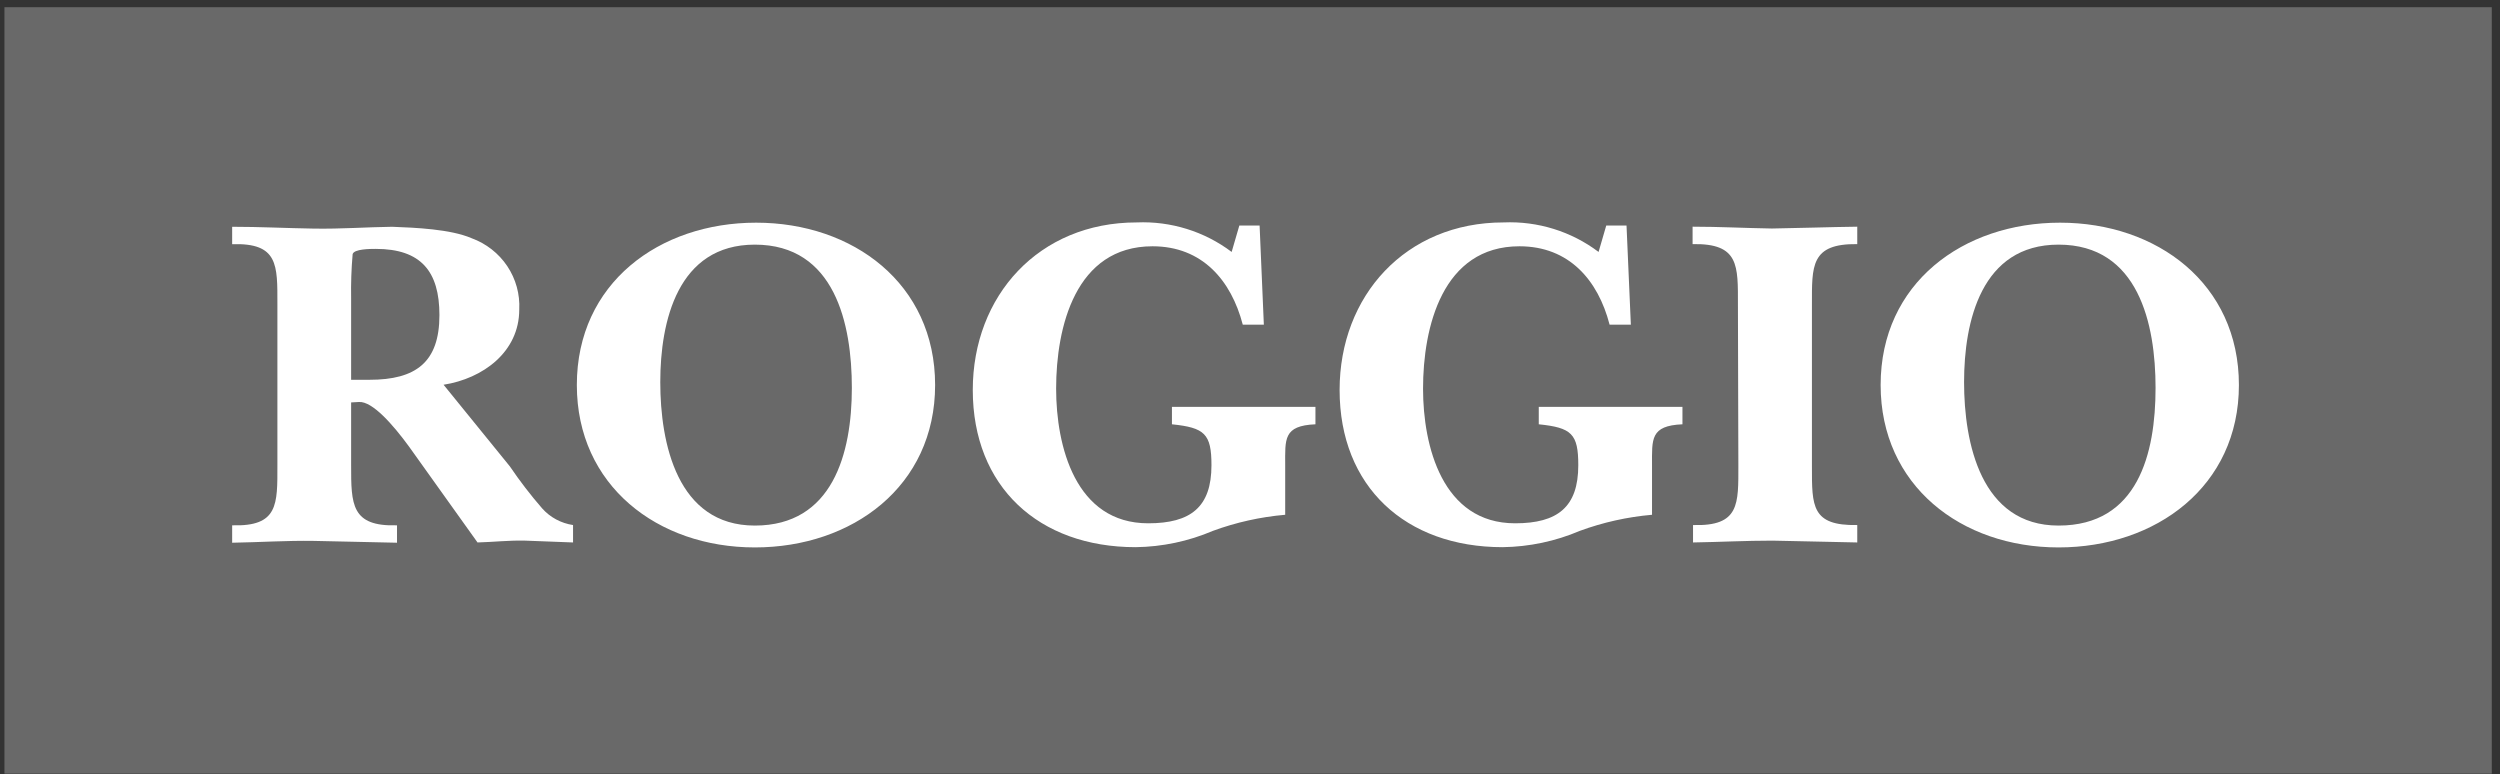 <svg xmlns="http://www.w3.org/2000/svg" width="197" height="61" viewBox="0 0 197 61" fill="none"><rect x="0" y="0" width="197" height="61" fill="#333333" stroke="none"/><g clip-path="url(#clip0_301_62)"><path d="M196.351 0.568H0.351V60.965H196.351V0.568Z" fill="#696969"></path><path d="M40.18 36.755C40.959 37.904 41.806 39.006 42.717 40.056C43.347 40.766 44.211 41.233 45.156 41.373V42.746C43.898 42.712 42.647 42.636 41.389 42.602C40.131 42.568 38.887 42.712 37.629 42.746L32.236 35.197C30.978 33.475 29.344 31.602 28.281 31.677C28.086 31.677 27.864 31.711 27.669 31.711V36.659C27.669 39.74 27.669 41.504 31.284 41.394V42.767C29.115 42.732 26.919 42.657 24.743 42.623C22.568 42.588 20.455 42.732 18.294 42.767V41.394C21.942 41.504 21.859 39.74 21.859 36.659V23.964C21.859 20.889 21.942 19.126 18.294 19.242V17.87C20.455 17.87 22.589 17.98 24.743 18.014C26.898 18.048 28.851 17.897 30.901 17.87C32.729 17.939 35.502 18.055 37.157 18.769C38.309 19.188 39.297 19.96 39.973 20.972C40.65 21.985 40.98 23.185 40.917 24.396C40.917 27.724 38.067 29.831 34.953 30.318L40.18 36.755ZM29.115 29.927C32.764 29.927 34.627 28.555 34.627 24.828C34.627 21.397 33.181 19.613 29.616 19.613C29.192 19.613 27.899 19.613 27.788 20.025C27.687 21.186 27.648 22.352 27.669 23.518V29.927H29.115Z" fill="white"></path><path d="M45.455 30.339C45.455 22.31 51.954 17.547 59.585 17.547C67.216 17.547 73.687 22.351 73.687 30.339C73.687 38.327 67.154 43.137 59.481 43.137C51.808 43.137 45.455 38.251 45.455 30.339ZM52.03 30.112C52.03 34.916 53.358 41.415 59.481 41.415C65.604 41.415 67.126 35.746 67.126 30.565C67.126 25.542 65.799 19.277 59.481 19.277C53.399 19.277 52.03 25.316 52.03 30.112Z" fill="white"></path><path d="M97.659 17.774H99.257L99.591 25.583H97.93C97.019 22.09 94.733 19.407 90.82 19.407C84.738 19.407 83.223 25.782 83.223 30.627C83.223 35.156 84.738 41.236 90.479 41.236C93.829 41.236 95.463 39.96 95.463 36.659C95.463 34.182 94.927 33.701 92.349 33.434V32.061H103.657V33.434C101.113 33.544 101.273 34.6 101.273 36.659V40.564C99.324 40.733 97.407 41.16 95.574 41.833C93.653 42.654 91.586 43.09 89.492 43.117C81.847 43.117 76.655 38.347 76.655 30.73C76.655 23.305 81.861 17.527 89.569 17.527C92.263 17.413 94.912 18.236 97.054 19.853L97.659 17.774Z" fill="white"></path><path d="M126.572 17.774H128.17L128.511 25.583H126.836C125.933 22.09 123.653 19.407 119.733 19.407C113.658 19.407 112.136 25.782 112.136 30.627C112.136 35.156 113.658 41.236 119.392 41.236C122.735 41.236 124.369 39.96 124.369 36.659C124.369 34.182 123.847 33.701 121.255 33.434V32.061H132.577V33.434C130.033 33.544 130.179 34.6 130.179 36.659V40.564C128.233 40.734 126.318 41.161 124.487 41.833C122.565 42.653 120.498 43.089 118.405 43.117C110.76 43.117 105.561 38.347 105.561 30.73C105.561 23.305 110.767 17.527 118.482 17.527C121.176 17.412 123.825 18.235 125.967 19.853L126.572 17.774Z" fill="white"></path><path d="M136.949 24.039C136.949 20.924 137.06 19.167 133.376 19.236V17.863C135.461 17.863 137.512 17.973 139.631 18.007C141.869 17.973 144.149 17.89 146.352 17.863V19.236C142.669 19.188 142.78 20.951 142.78 24.039V36.796C142.78 39.871 142.745 41.442 146.352 41.373V42.746C144.149 42.712 141.911 42.636 139.666 42.602C137.581 42.602 135.496 42.712 133.411 42.746V41.373C137.095 41.483 136.983 39.72 136.983 36.639L136.949 24.039Z" fill="white"></path><path d="M148.194 30.339C148.194 22.31 154.693 17.547 162.331 17.547C169.969 17.547 176.426 22.351 176.426 30.339C176.426 38.327 169.893 43.137 162.213 43.137C154.533 43.137 148.194 38.251 148.194 30.339ZM154.769 30.112C154.769 34.916 156.097 41.415 162.213 41.415C168.468 41.415 169.858 35.746 169.858 30.565C169.858 25.542 168.524 19.277 162.213 19.277C156.131 19.277 154.769 25.316 154.769 30.112Z" fill="white"></path></g><defs><clipPath id="clip0_301_62"><rect width="197" height="61" fill="white"></rect></clipPath></defs></svg>